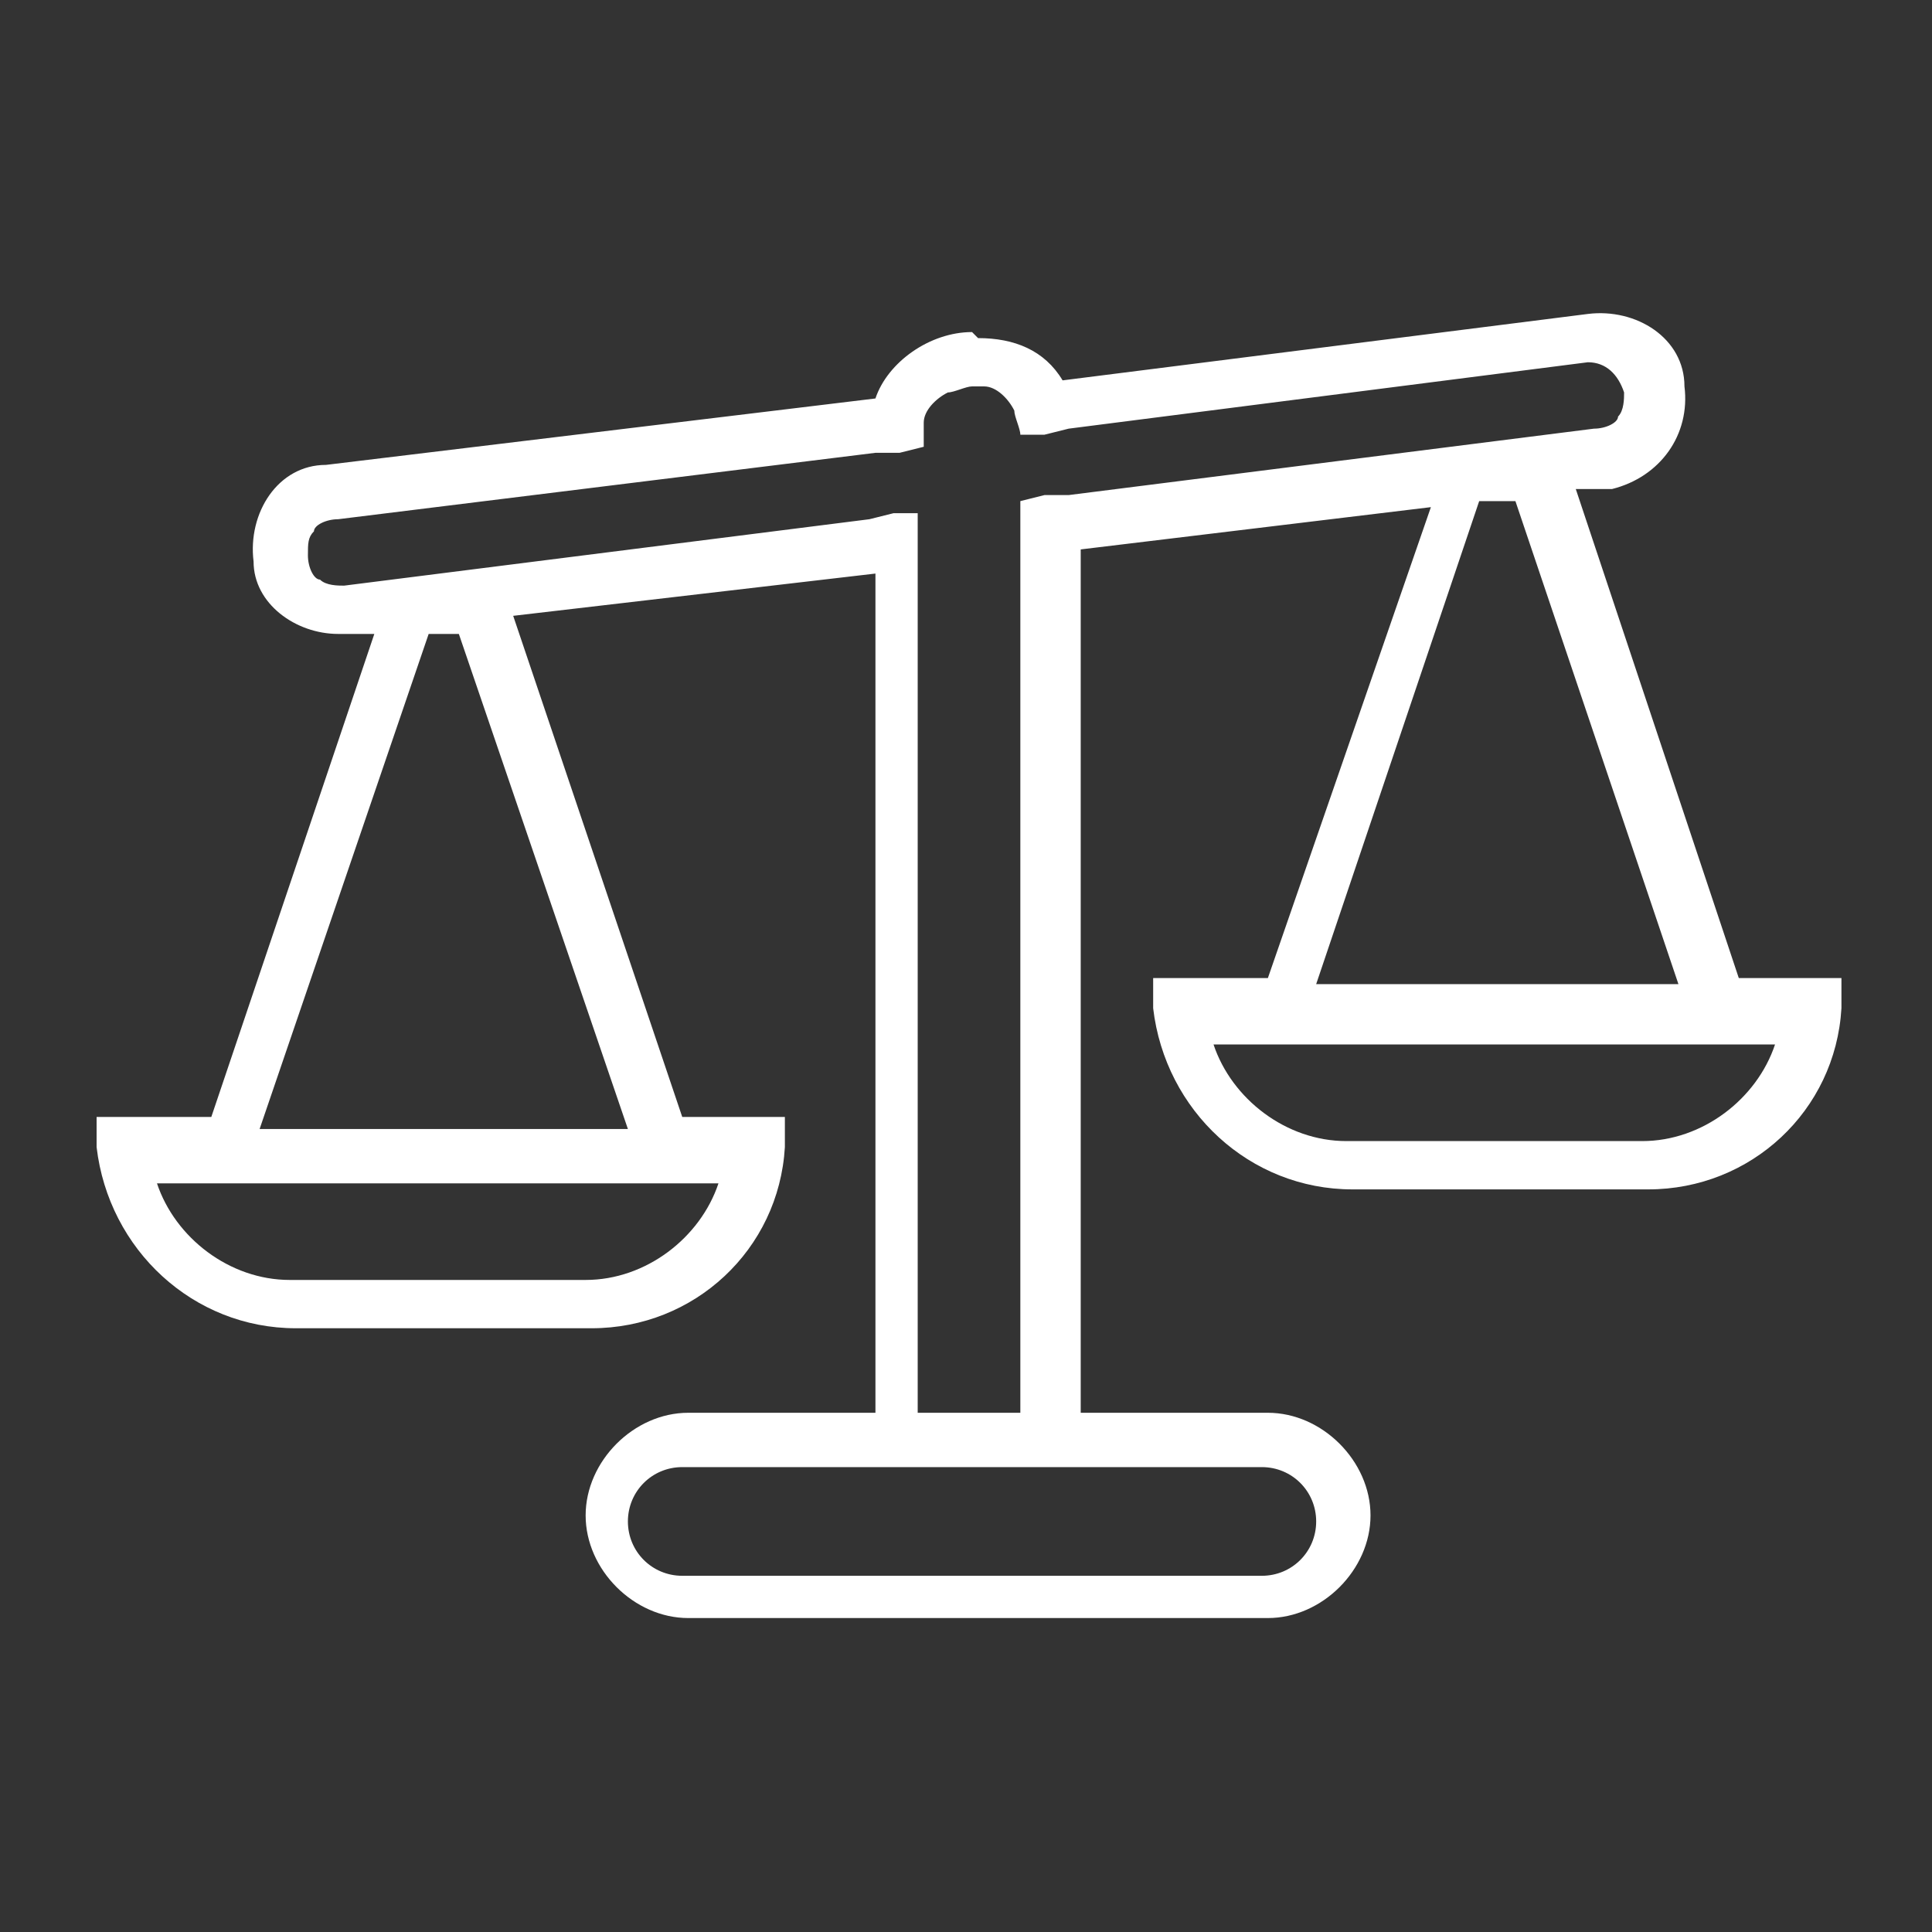<?xml version="1.0" encoding="UTF-8"?>
<svg id="katman_1" xmlns="http://www.w3.org/2000/svg" version="1.1" viewBox="0 0 32 32">
  <rect x="0" y="0" width="32" height="32" fill="#333333" stroke="none"/>
  <!-- Generator: Adobe Illustrator 29.6.1, SVG Export Plug-In . SVG Version: 2.1.1 Build 9)  -->
  <defs>
    <style>
      .st0 {
        fill: #fff;
      }
    </style>
  </defs>
  <path class="st0" d="M16.1,5.5c-.7,0-1.4.5-1.6,1.1l-9.1,1.1c-.8,0-1.3.8-1.2,1.6,0,.7.7,1.2,1.4,1.2s.1,0,.2,0h.4s-2.7,8-2.7,8c0,0,0,0,0,0h-1.9v.5c.2,1.7,1.6,3,3.3,3h4.9c1.7,0,3.1-1.3,3.2-3v-.5s-1.7,0-1.7,0c0,0,0,0,0,0l-2.8-8.3,6-.7v13.9h-3.1c-.9,0-1.7.8-1.7,1.7s.8,1.7,1.7,1.7h9.6c.9,0,1.7-.8,1.7-1.7s-.8-1.7-1.7-1.7h-3.1v-14.3l5.8-.7-2.7,7.8s0,0,0,0h-1.9v.5c.2,1.7,1.6,3,3.3,3h4.9c1.7,0,3.1-1.3,3.2-3v-.5s-1.7,0-1.7,0c0,0,0,0,0,0l-2.7-8.1h.6c.8-.2,1.3-.9,1.2-1.7,0-.8-.8-1.3-1.6-1.2l-8.7,1.1c-.3-.5-.8-.7-1.4-.7ZM11.9,19.6c-.3.9-1.2,1.6-2.2,1.6h-4.9c-1,0-1.9-.7-2.2-1.6h9.3ZM10.3,18.7h-6l2.8-8.2h.5c0,0,2.8,8.2,2.8,8.2ZM20.9,24.3c.5,0,.9.4.9.9s-.4.9-.9.9h-9.6c-.5,0-.9-.4-.9-.9s.4-.9.9-.9h9.6ZM29.4,17.3c-.3.9-1.2,1.6-2.2,1.6h-4.9c-1,0-1.9-.7-2.2-1.6h9.3ZM27.8,16.3h-6l2.7-8h.6c0,0,2.7,8,2.7,8ZM26.3,6s0,0,0,0c.3,0,.5.2.6.5,0,.1,0,.3-.1.4,0,.1-.2.2-.4.2l-8.7,1.1h-.4c0,0-.4.1-.4.1v15.1h-1.7v-14.9h-.4c0,0-.4.1-.4.1l-8.7,1.1c-.1,0-.3,0-.4-.1-.1,0-.2-.2-.2-.4,0-.2,0-.3.1-.4,0-.1.2-.2.4-.2l8.9-1.1h.4c0,0,.4-.1.4-.1v-.2c0,0,0-.2,0-.2,0-.2.2-.4.4-.5.1,0,.3-.1.4-.1s.2,0,.2,0c.2,0,.4.2.5.4,0,.1.1.3.1.4h.4c0,0,.4-.1.4-.1l8.6-1.1Z"/>
</svg>